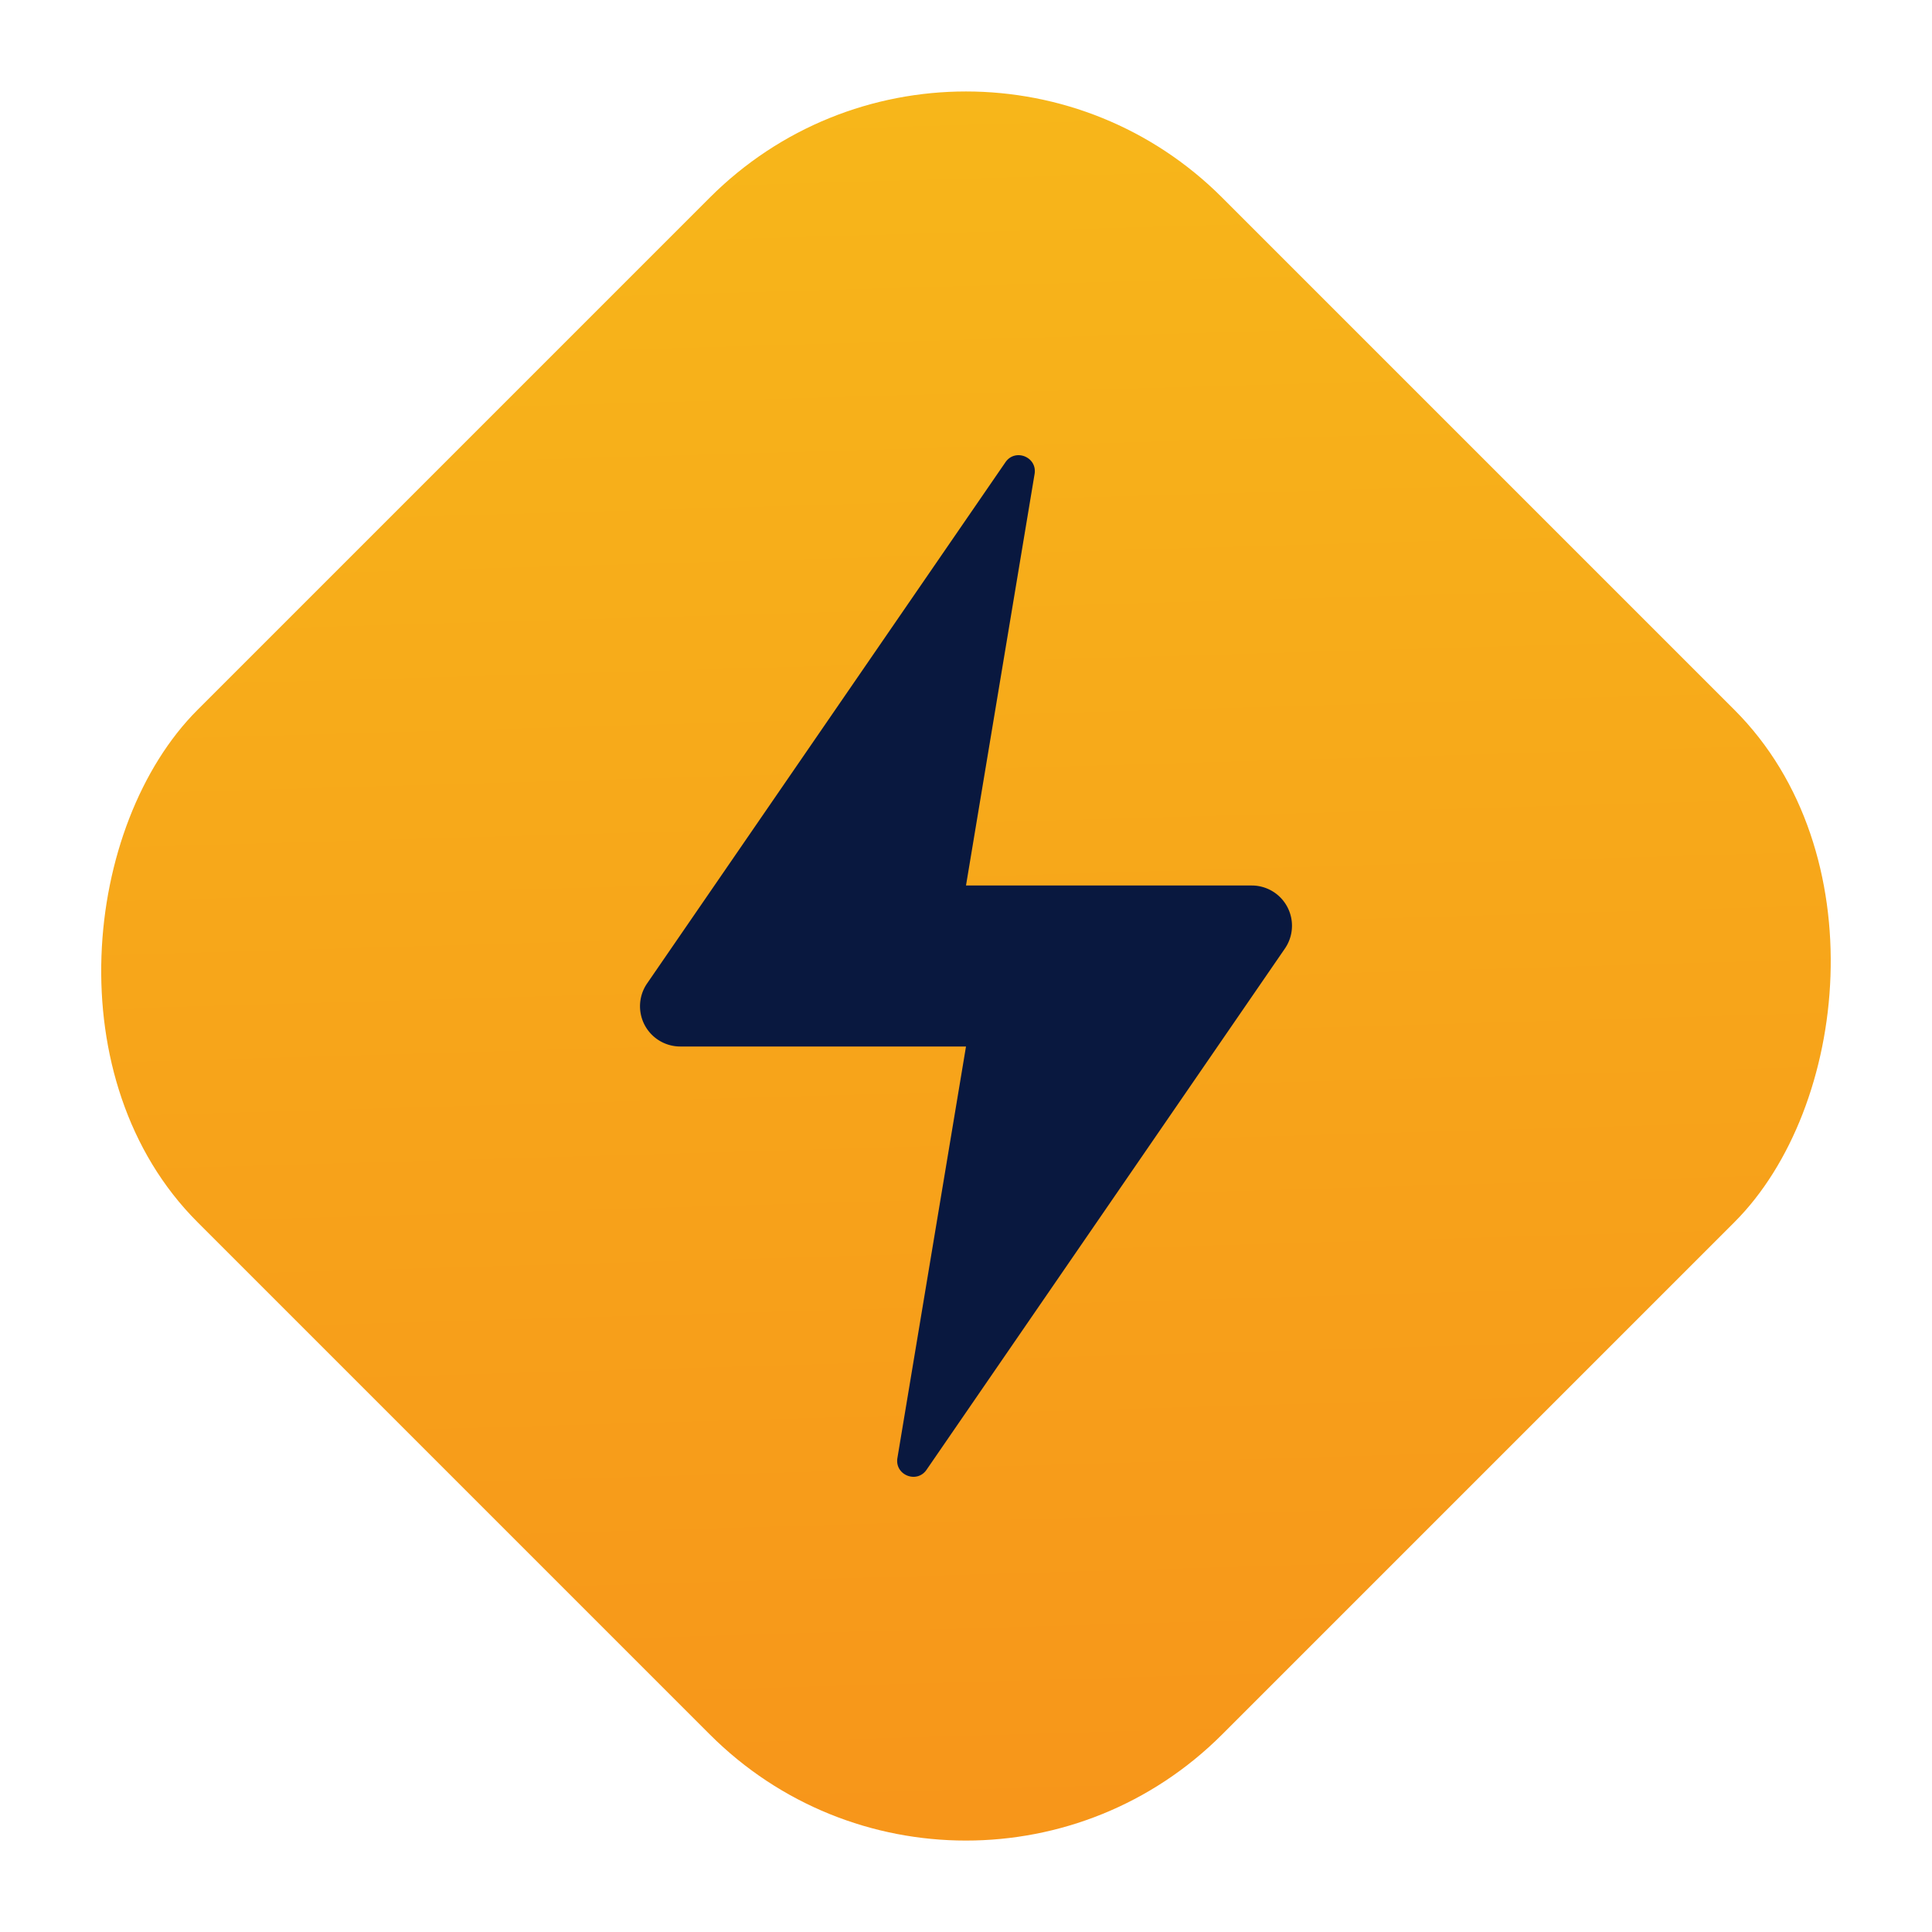 <svg width="60" height="60" fill="none" xmlns="http://www.w3.org/2000/svg"><rect x="30" y="-1.819" width="45" height="45" rx="11.25" transform="rotate(45 30 -1.82)" fill="url(#a)"/><path fill-rule="evenodd" clip-rule="evenodd" d="M32.13 14.72c.088-.527-.602-.806-.905-.365L20.096 30.542a1.25 1.25 0 0 0 1.03 1.958H30l-2.13 12.78c-.088.527.602.806.905.365l11.129-16.187a1.25 1.25 0 0 0-1.03-1.958H30l2.13-12.78Z" fill="#09183F"/><defs><linearGradient id="a" x1="-16.282" y1="15.456" x2="45.536" y2="73.796" gradientUnits="userSpaceOnUse"><stop stop-color="#F7C61A"/><stop offset="1" stop-color="#F7931A"/></linearGradient></defs></svg>